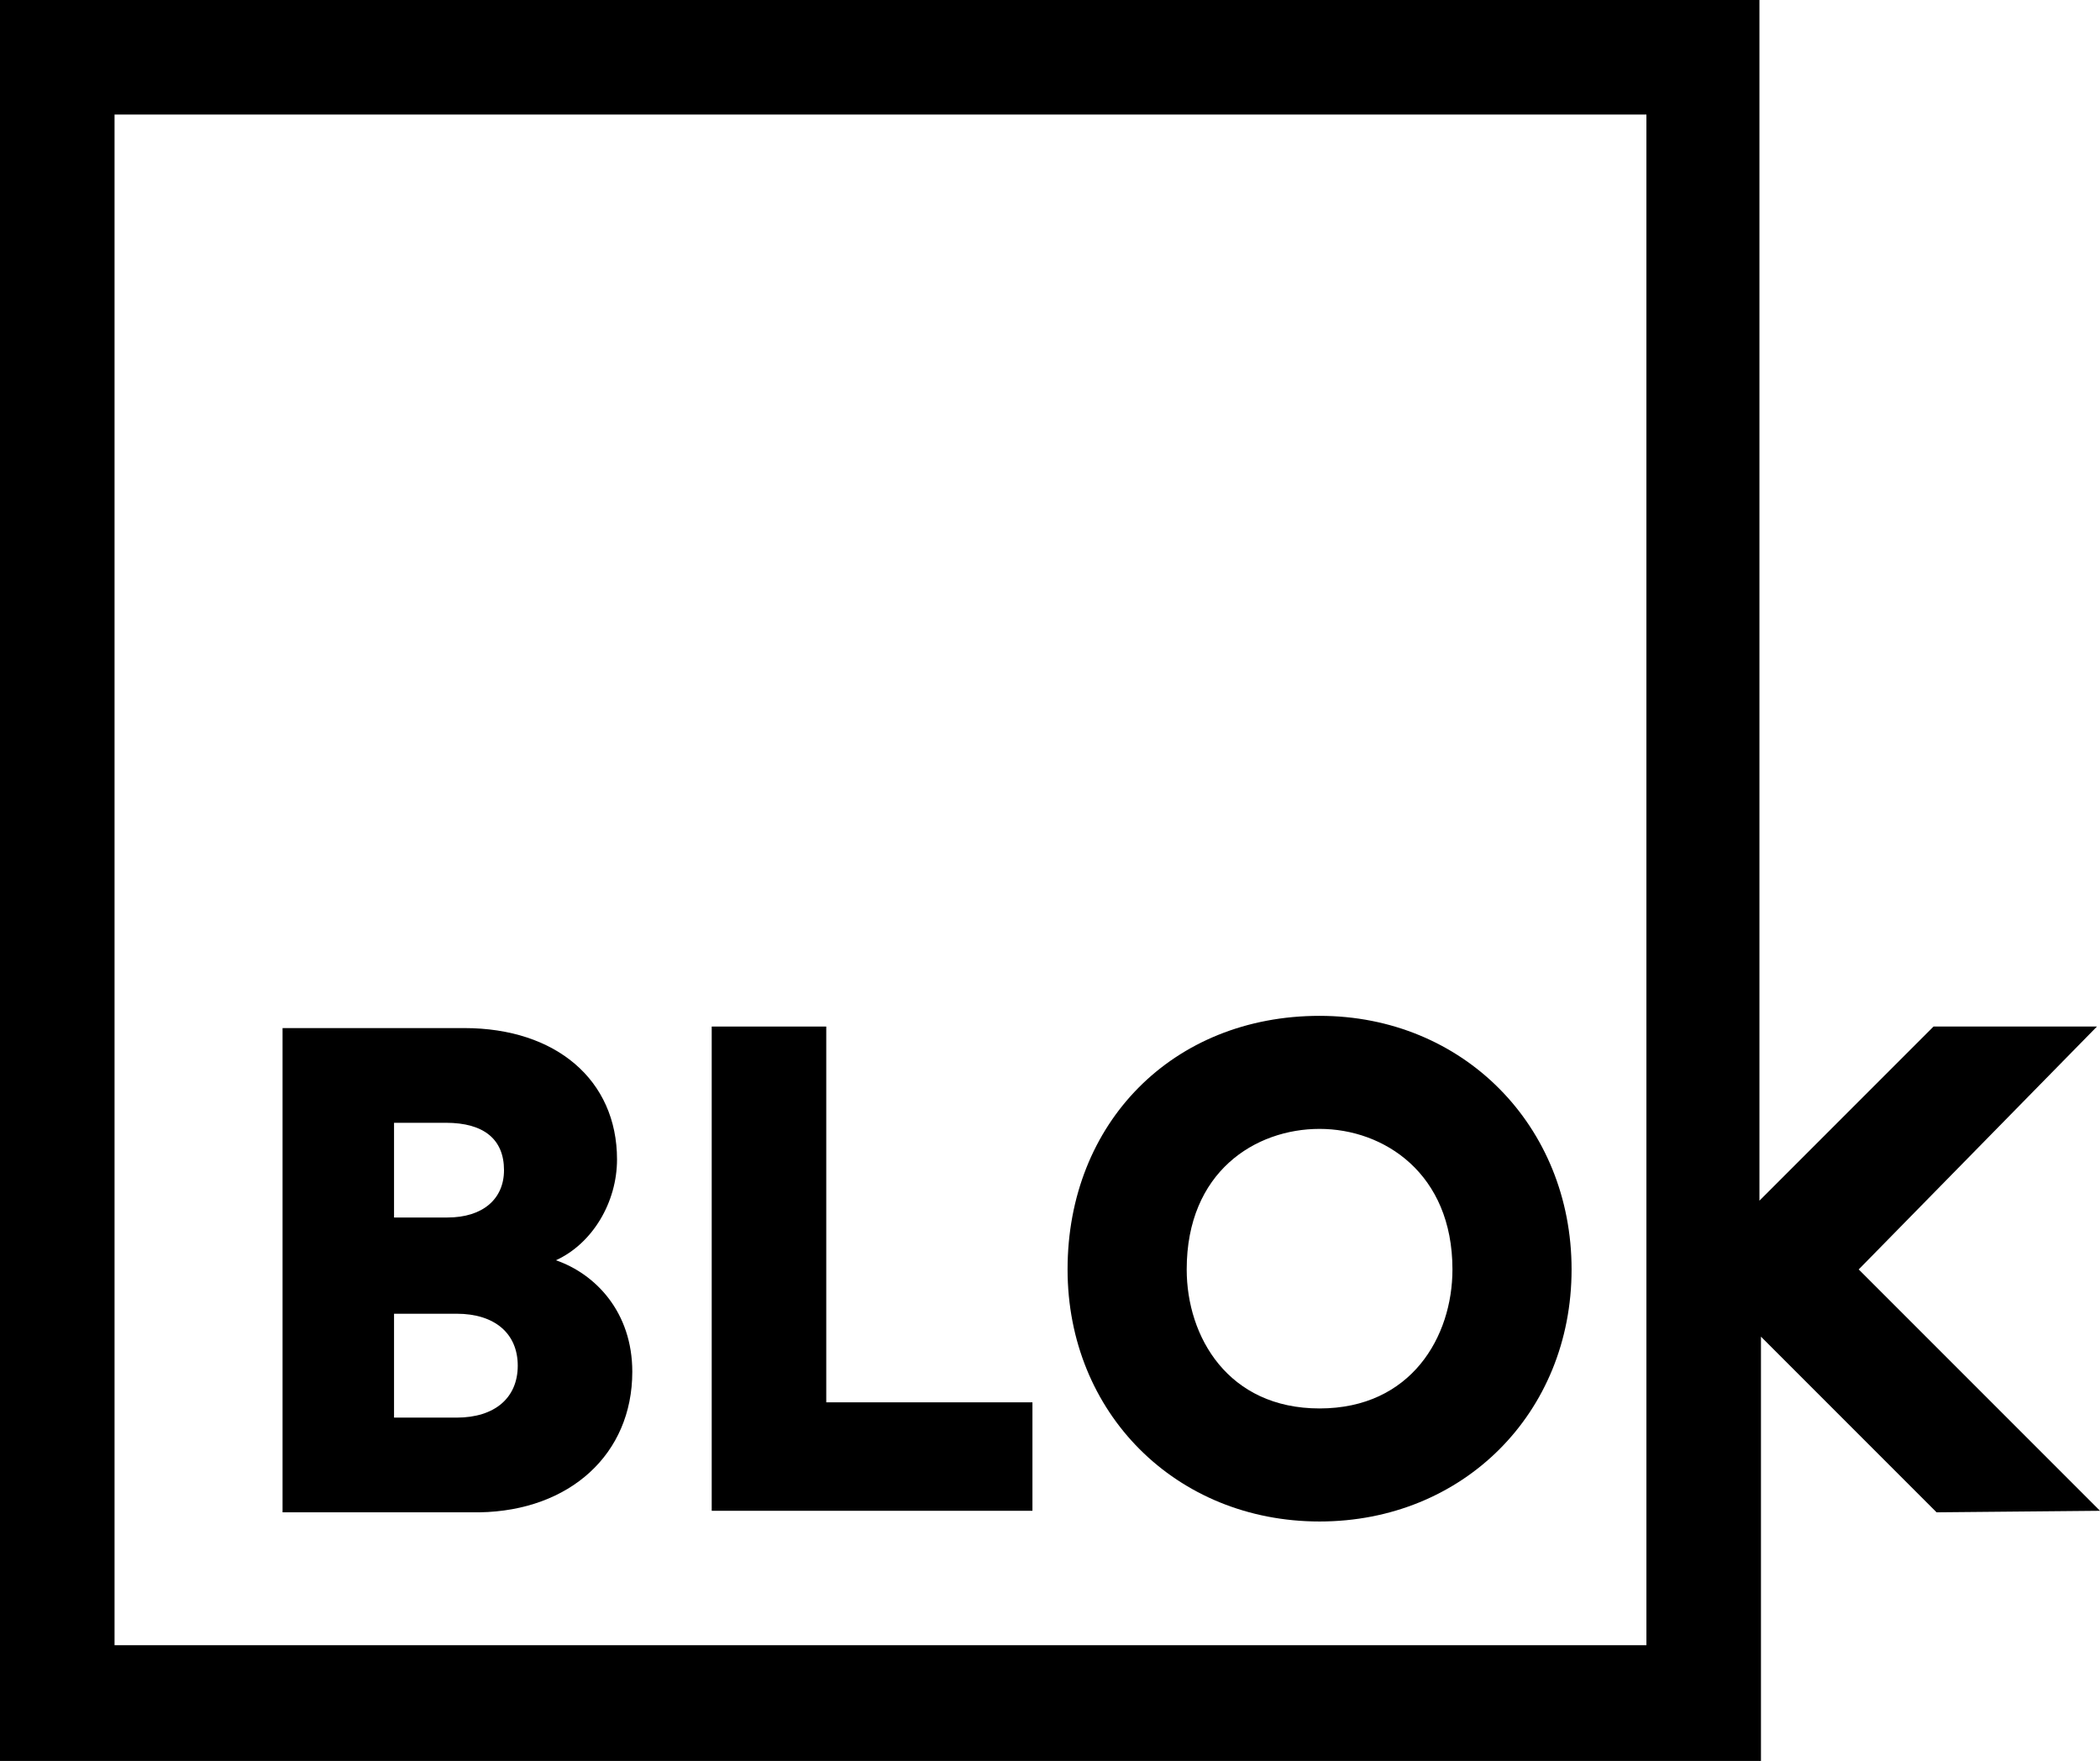 <?xml version="1.0" encoding="utf-8"?>
<!-- Generator: Adobe Illustrator 19.2.1, SVG Export Plug-In . SVG Version: 6.00 Build 0)  -->
<!DOCTYPE svg PUBLIC "-//W3C//DTD SVG 1.1//EN" "http://www.w3.org/Graphics/SVG/1.1/DTD/svg11.dtd">
<svg version="1.1" id="Layer_1" xmlns="http://www.w3.org/2000/svg" xmlns:xlink="http://www.w3.org/1999/xlink" x="0px" y="0px"
	 width="137.499px" height="115.274px" viewBox="0 0 137.499 115.274" style="enable-background:new 0 0 137.499 115.274;" xml:space="preserve">
<g>
	<path d="M137.5,98.9l-15.8-15.8l15.6-15.9h-10.7l-11.4,11.4V0H0v115.3h115.3V87.5l0,0L126.8,99L137.5,98.9z M107.8,67.2L107.8,67.2
		l0,31.7h0v8.8H7.5V7.5h100.3V67.2z"/>
	<path d="M41.4,89.8c0-3.9-2.4-6.4-5-7.3c2.4-1.1,4-3.8,4-6.6c0-5.2-4-8.6-10-8.6H18.5v31.7h12.9C37.3,98.9,41.4,95.2,41.4,89.8z
		 M25.8,73.5h3.4c2.5,0,3.8,1.1,3.8,3.1c0,1.9-1.4,3.1-3.7,3.1h-3.5V73.5z M25.8,92.7V86h4.1c2.5,0,4,1.3,4,3.4c0,2.1-1.5,3.4-4,3.4
		H25.8z"/>
	<polygon points="67.6,91.8 54.1,91.8 54.1,67.2 46.6,67.2 46.6,98.9 67.6,98.9 	"/>
	<path d="M86.4,99.6c9.4,0,16.5-7.1,16.5-16.5c0-9.4-7.1-16.6-16.5-16.6c-9.6,0-16.5,7-16.5,16.6C69.9,92.5,77,99.6,86.4,99.6z
		 M86.4,73.9c4.2,0,8.7,2.9,8.7,9.2c0,4.4-2.7,9.1-8.7,9.1c-6,0-8.7-4.7-8.7-9.1C77.7,76.7,82.2,73.9,86.4,73.9z"/>
</g>
</svg>
